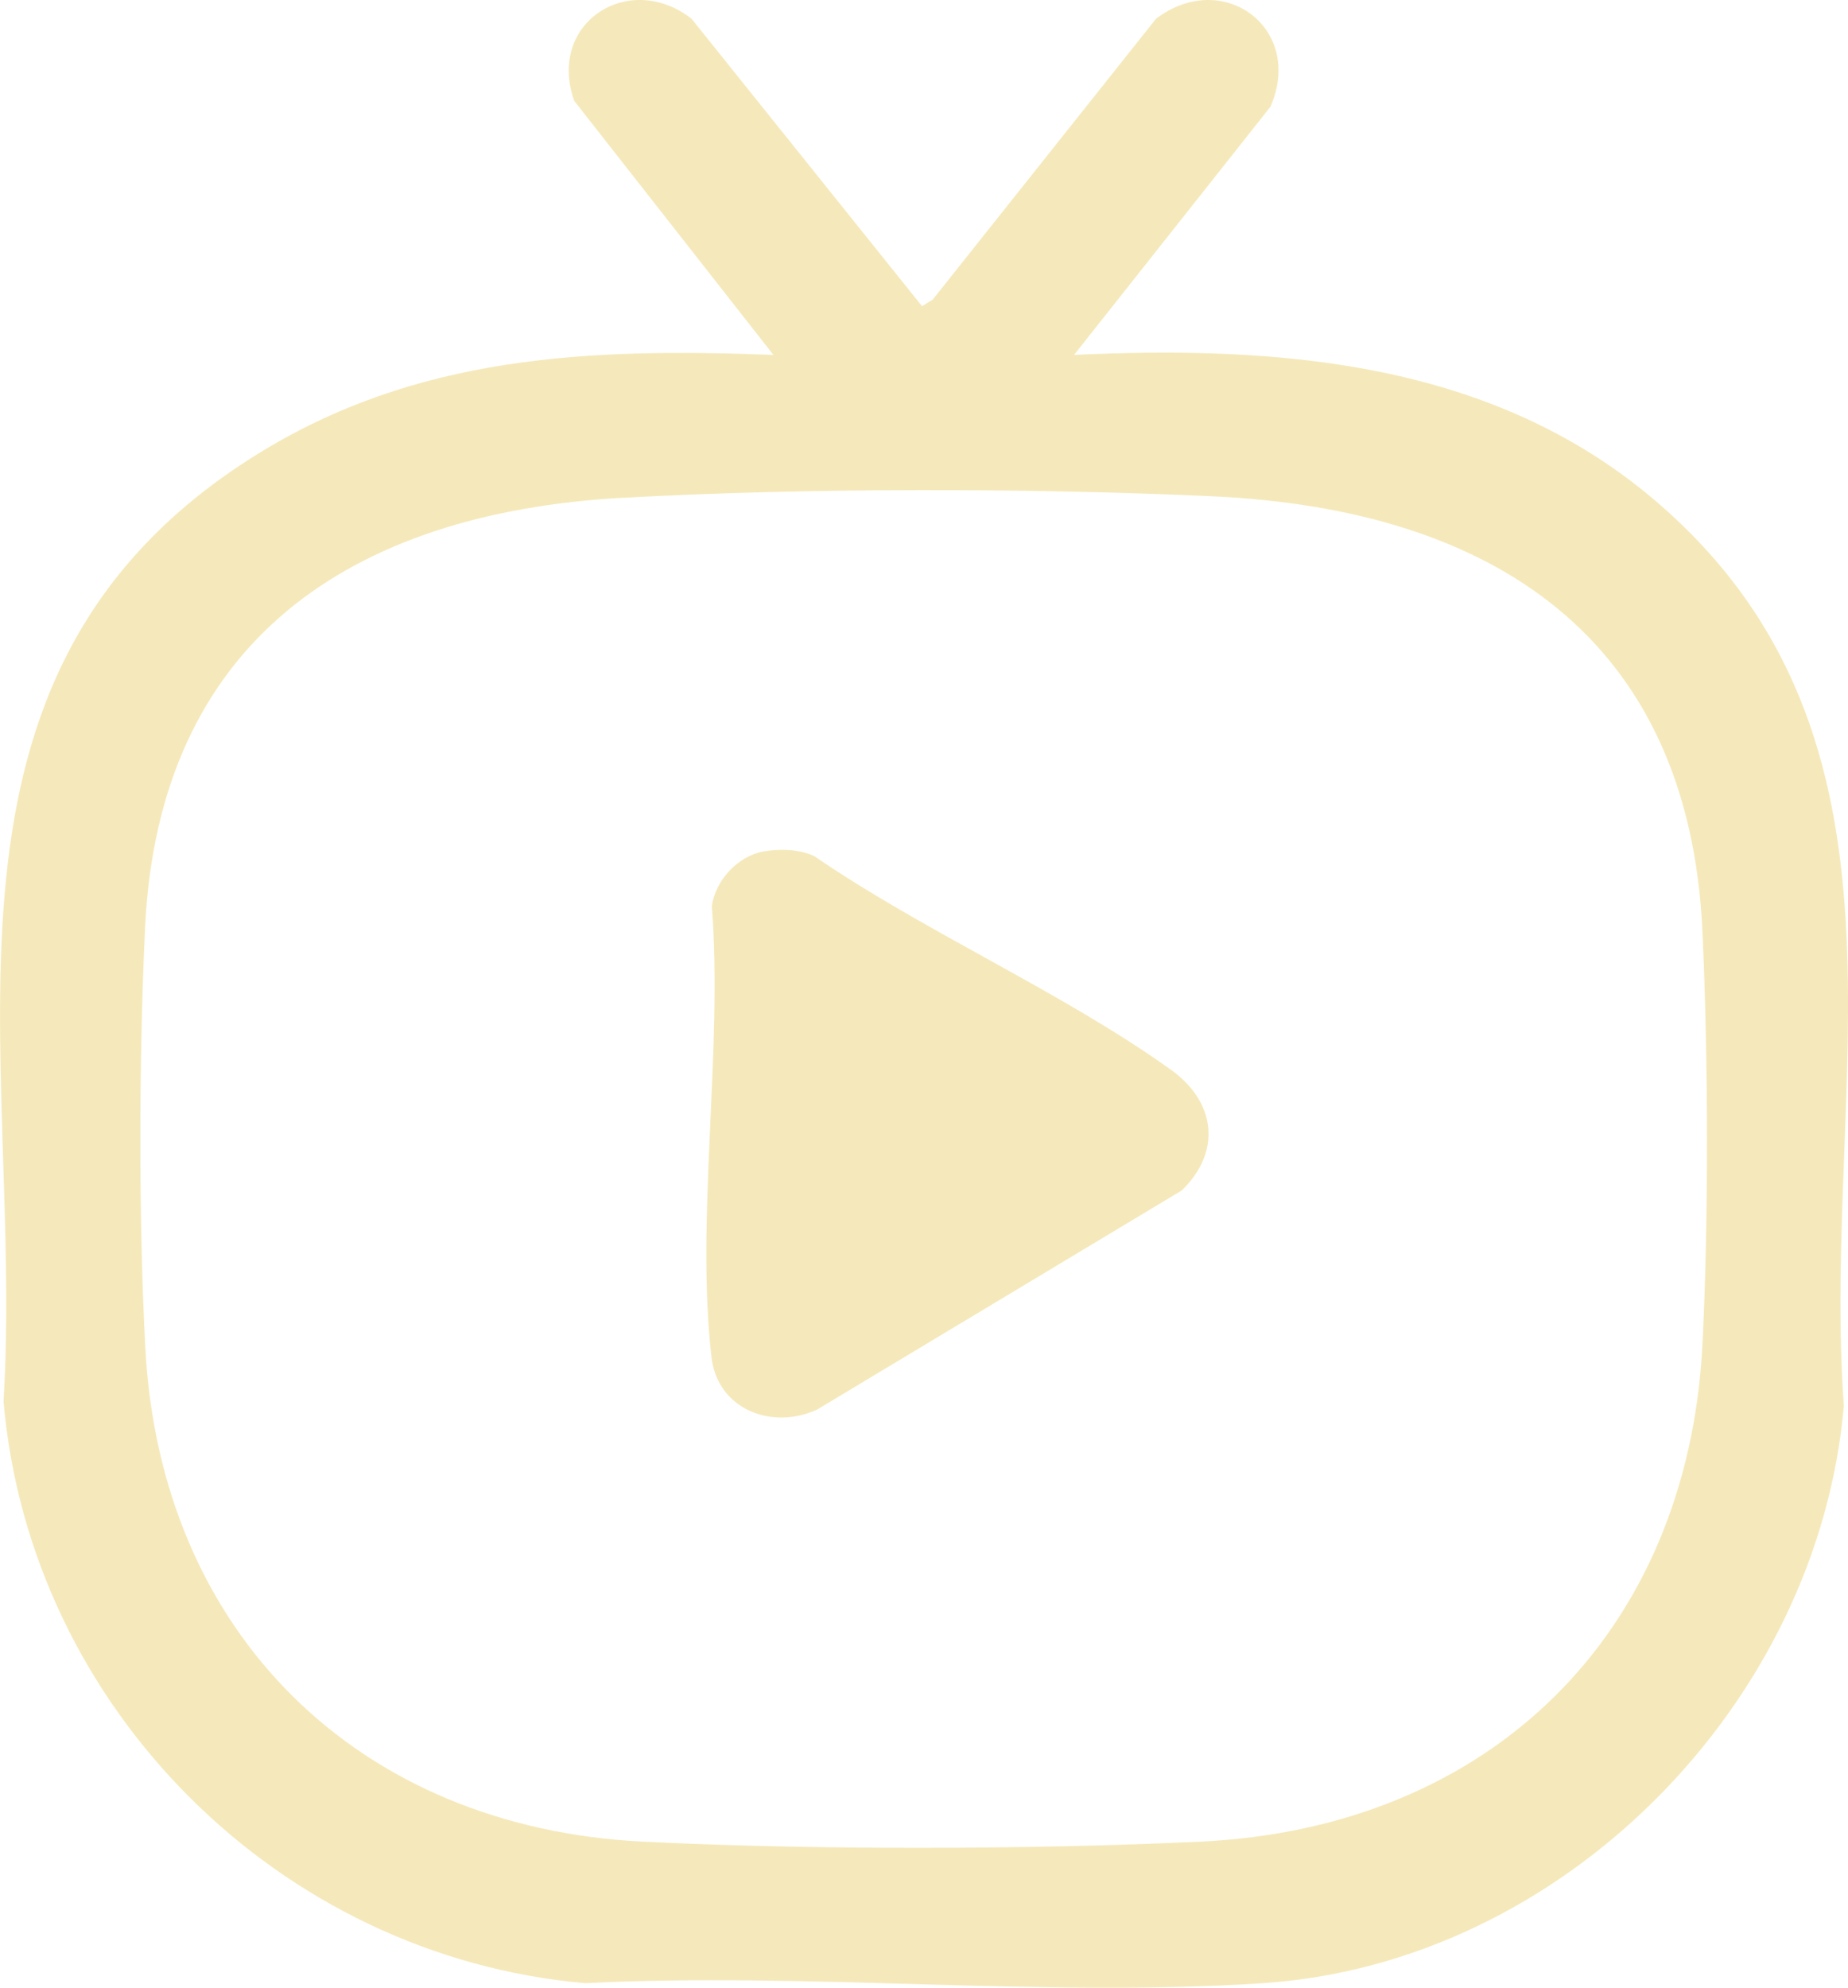 <svg id="Layer_2" data-name="Layer 2" xmlns="http://www.w3.org/2000/svg" viewBox="0 0 208.89 224.65"><defs><style>.cls-1{fill:#f5e9bb}</style></defs><g id="Layer_1-2" data-name="Layer 1"><g id="_4AWitx.tif" data-name="4AWitx.tif"><path class="cls-1" d="M121.42 40.11c23.31-1.09 47.31.77 65.74 16.52 31.53 26.95 18.65 65.74 21.26 102.23-2.89 33.66-31.76 63.06-65.72 65.28-24.87 1.63-51.48-1.28-76.54 0C31.54 221.11 3.38 193.02.4 158.39c2.35-39.46-11.12-82.25 28.56-106.98 18.09-11.28 37.61-12.1 58.46-11.3L64.9 11.39c-3.1-8.83 6.21-14.77 13.27-9.27l26.05 32.48 1.2-.73 25.25-31.75c7.54-5.74 16.8 1.05 12.94 9.94l-22.2 28.05Zm-51.1 16.15c-30.66 1.72-52.38 16.19-53.92 48.58-.69 14.49-.74 33.05.03 47.52 1.71 32.27 24.08 54.17 56.22 55.78 19.26.96 43.76.91 63.04 0 32.7-1.54 55.1-23.43 56.75-56.25.71-14.28.65-32.24 0-46.54-1.5-33.3-23.73-47.77-55.25-49.25-20.49-.96-46.42-.98-66.87.17Z"/><path class="cls-1" d="M86.28 96.24c1.84-.34 4.04-.27 5.75.51 12.59 8.63 28.06 15.37 40.34 24.16 5.05 3.62 5.75 9.23 1.22 13.63l-41.23 24.77c-5.12 2.36-11.27-.03-11.94-5.94-1.8-15.74 1.31-34.86.04-50.96.41-2.91 2.92-5.64 5.82-6.18Z"/></g></g></svg>